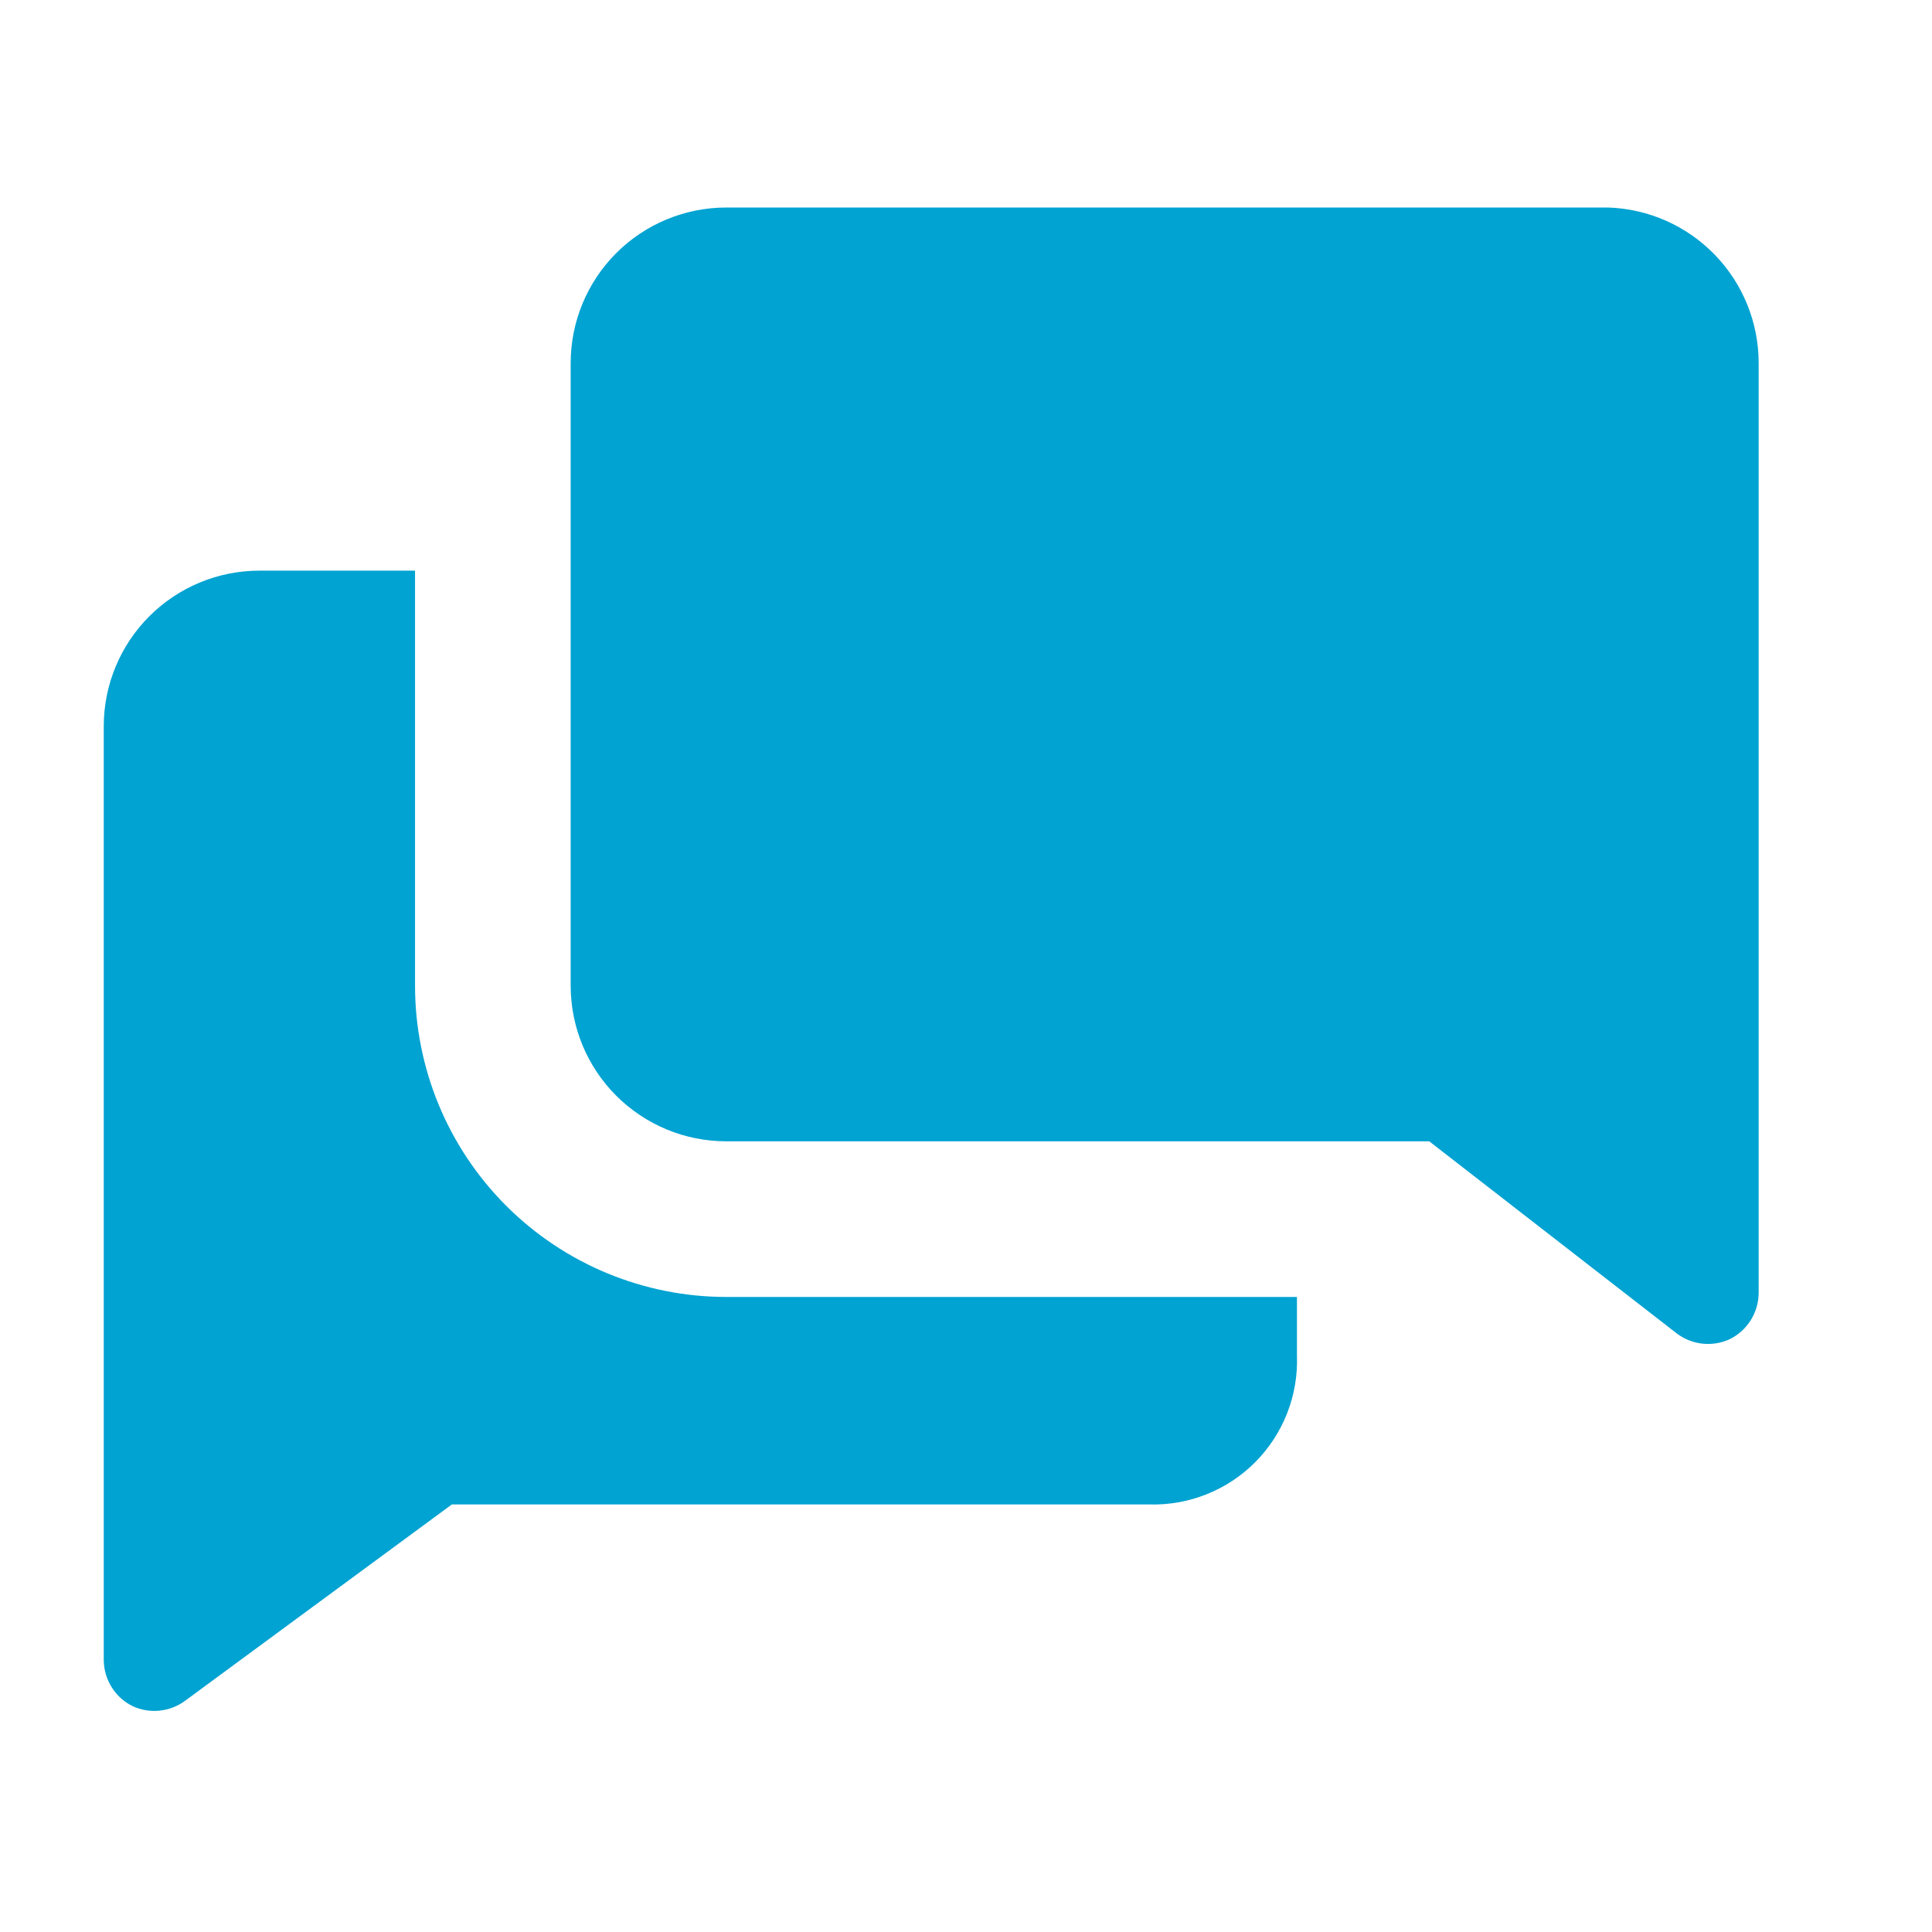 <svg width="90" height="90" viewBox="0 0 90 90" fill="none" xmlns="http://www.w3.org/2000/svg">
<g clip-path="url(#clip0_31_999)">
<path d="M19.334 45.917V26.583H12.084C10.161 26.583 8.317 27.347 6.957 28.707C5.597 30.066 4.833 31.91 4.833 33.833V77.333C4.837 77.782 4.966 78.221 5.205 78.601C5.444 78.981 5.784 79.287 6.187 79.484C6.575 79.661 7.003 79.731 7.428 79.689C7.852 79.646 8.258 79.492 8.604 79.242L21.049 70.083H53.529C54.445 70.11 55.357 69.949 56.208 69.609C57.059 69.27 57.831 68.759 58.477 68.109C59.123 67.459 59.628 66.683 59.962 65.829C60.295 64.976 60.45 64.063 60.417 63.147V60.417H33.834C29.988 60.417 26.3 58.889 23.58 56.17C20.861 53.45 19.334 49.762 19.334 45.917Z" fill="#01A3D2"/>
<path d="M74.917 9.667H33.834C31.911 9.667 30.067 10.431 28.707 11.79C27.347 13.15 26.584 14.994 26.584 16.917V45.917C26.584 47.84 27.347 49.684 28.707 51.043C30.067 52.403 31.911 53.167 33.834 53.167H66.579L78.131 62.133C78.474 62.386 78.879 62.545 79.303 62.592C79.728 62.638 80.157 62.572 80.548 62.398C80.959 62.203 81.306 61.894 81.55 61.51C81.794 61.125 81.924 60.679 81.925 60.223V16.917C81.926 15.035 81.196 13.227 79.888 11.874C78.58 10.521 76.797 9.729 74.917 9.667Z" fill="#01A3D2"/>
</g>
<defs>
<clipPath id="clip0_31_999">
<rect width="87" height="87" fill="white"/>
</clipPath>
</defs>
</svg>
